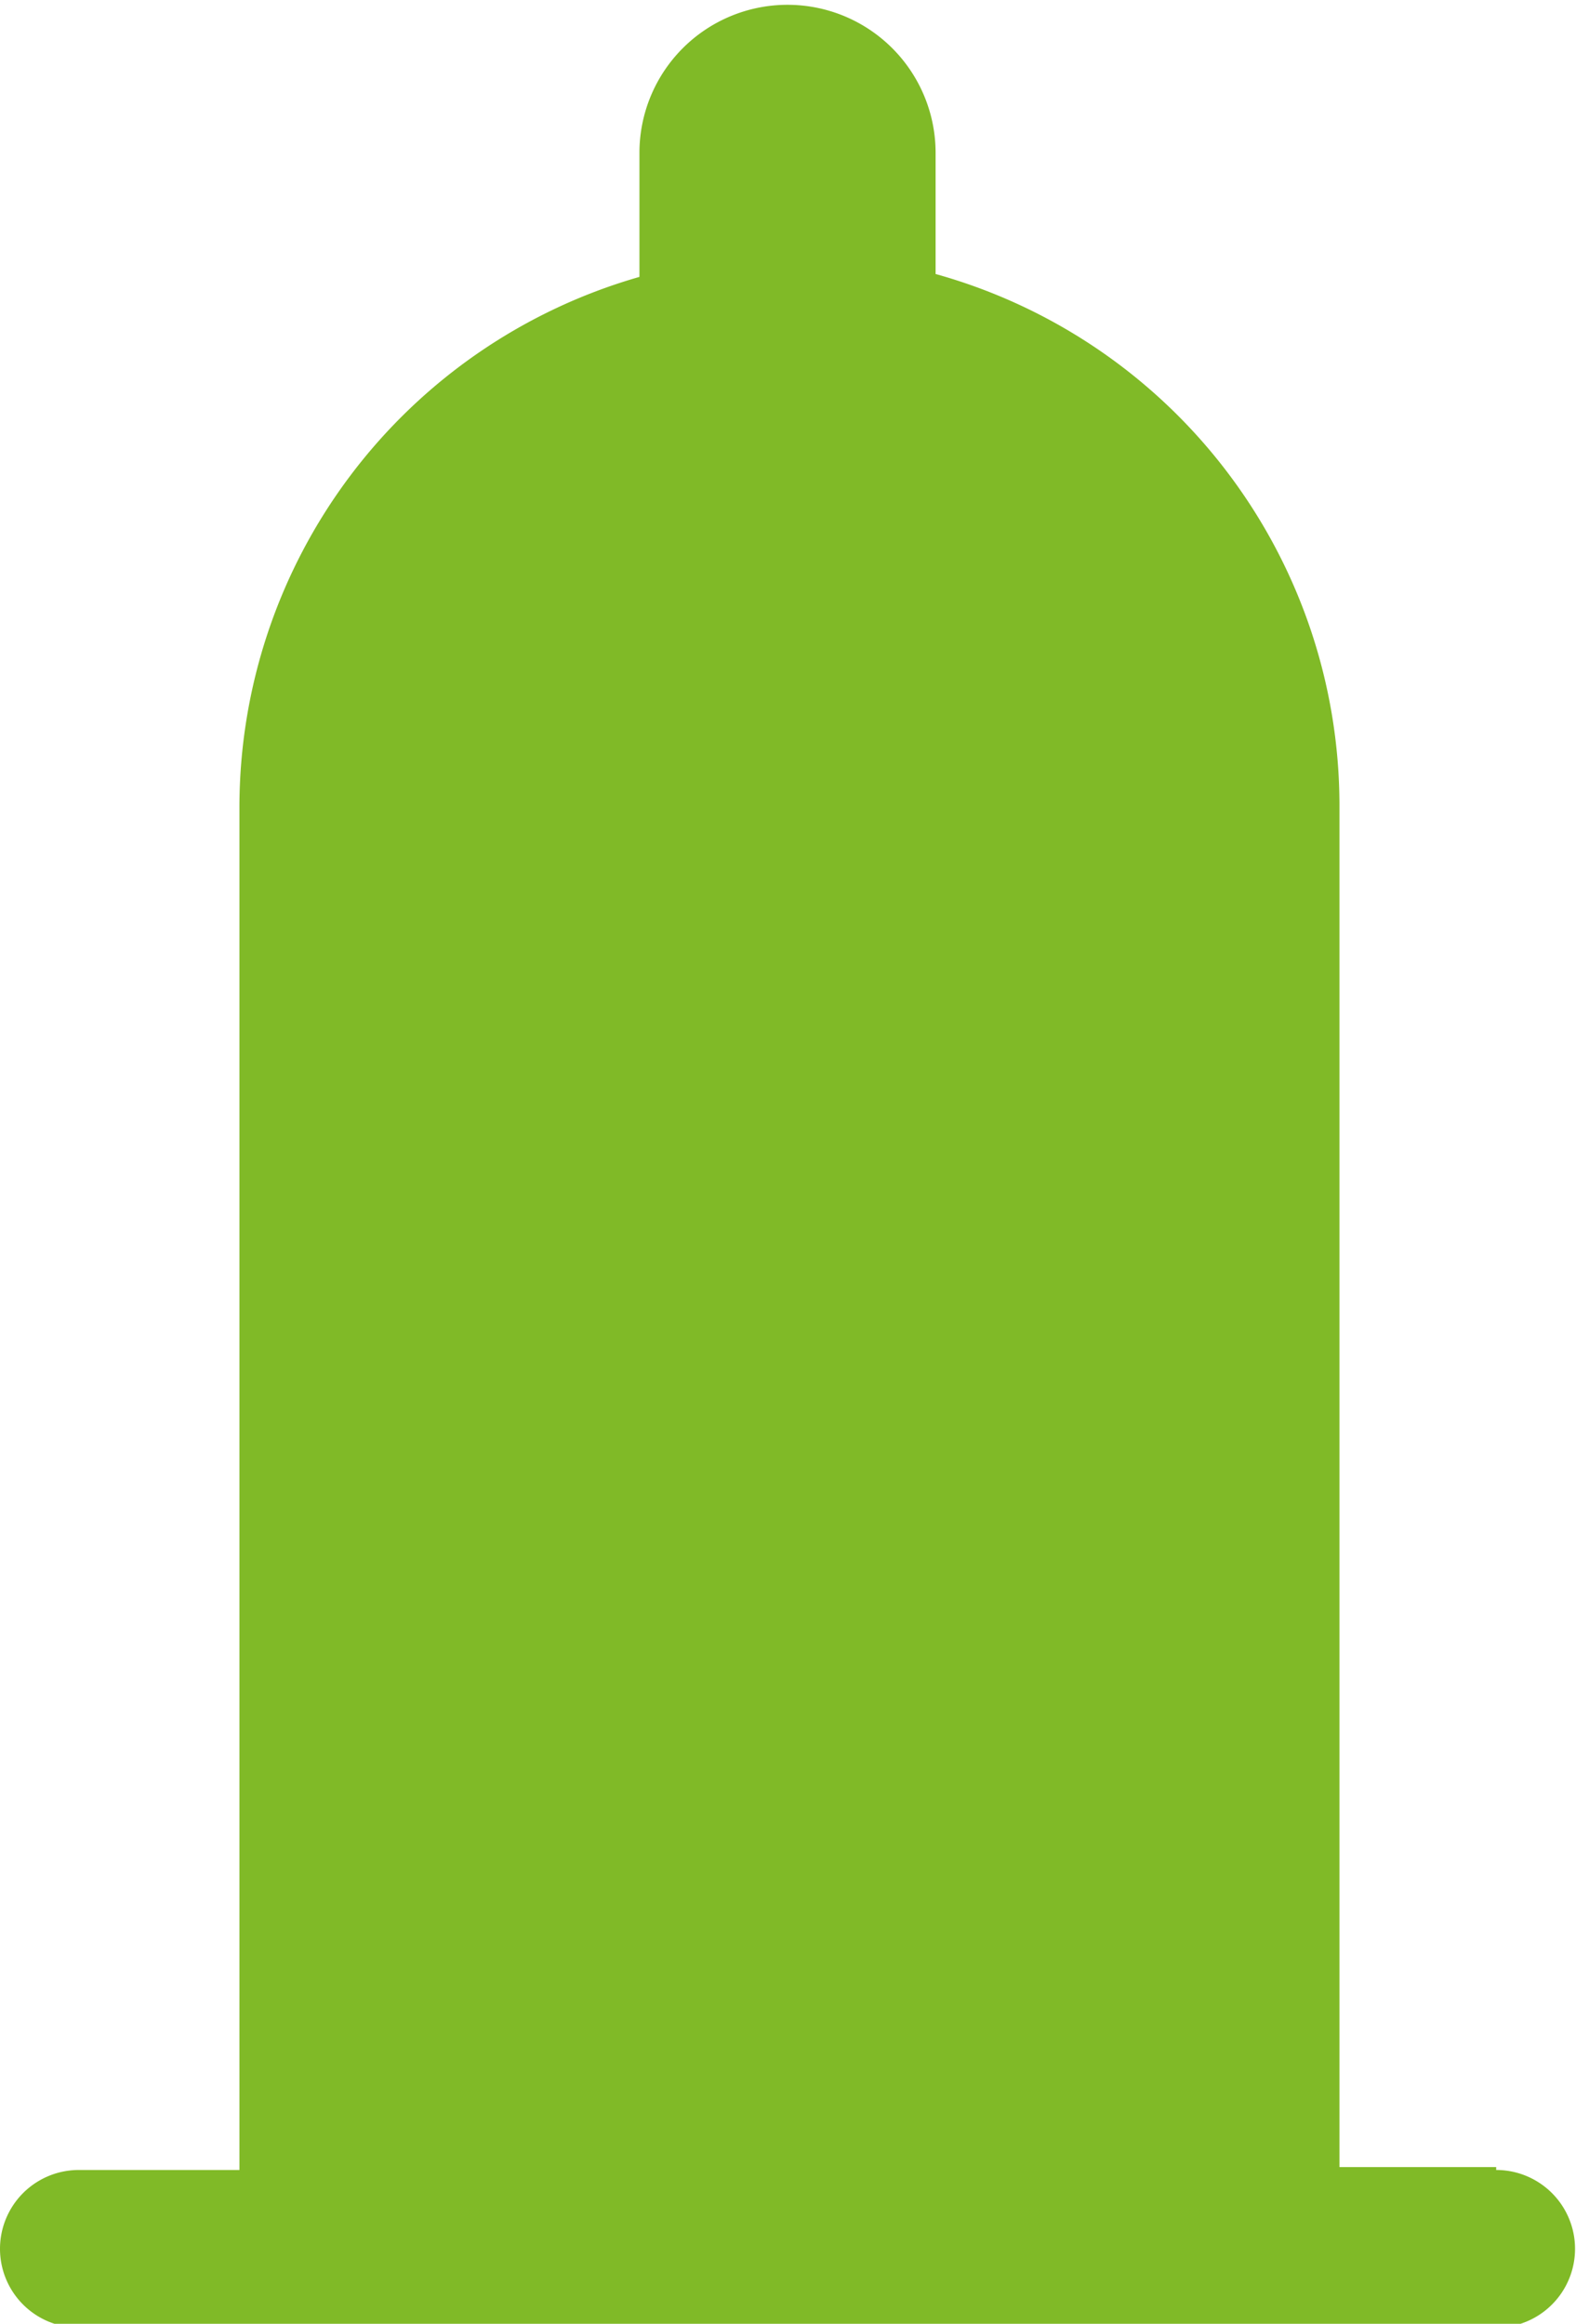 <svg id="CONDOOM-PESSARIUM" xmlns="http://www.w3.org/2000/svg" viewBox="0 0 16.39 24.17"><defs><style>.cls-1{fill:#80ba27;}</style></defs><path class="cls-1" d="M23.07,26.71H21.44v-14h0c0-.05,0-.11,0-.17a5.74,5.74,0,0,0-4.2-5.52V5.76h0v0a1.54,1.54,0,1,0-3.08,0s0,0,0,0h0V7.05A5.74,5.74,0,0,0,10,12.57c0,.06,0,.12,0,.17h0v14H8.33a.82.82,0,1,0,0,1.64H23.07a.82.82,0,0,0,0-1.64" transform="translate(-7.51 -4.17)"/></svg>